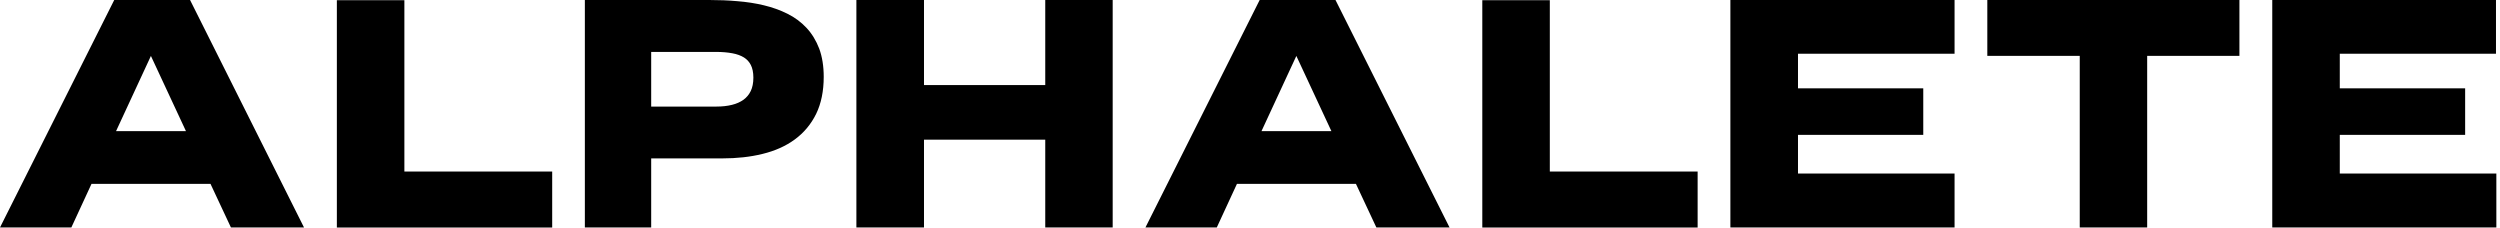 <svg id="" class="icon-alphalete-logo w-full  max-w-[13rem] fill-secondary" style="" data-name="Alphalete Logo" xmlns="http://www.w3.org/2000/svg" role="presentation" viewBox="0 0 274 25">
      <path d="M12.52 0L0 24.93H7.82L10.03 20.15H23.07L25.31 24.93H33.32L20.83 0H12.52ZM12.72 14.37L16.54 6.13L20.38 14.37H12.72ZM44.32 0.02H36.92V24.94H60.52V18.8H44.32V0.02ZM86.29 1.5C87.1 1.9 87.8 2.42 88.39 3.05C88.98 3.68 89.45 4.45 89.79 5.34C90.11 6.21 90.28 7.25 90.28 8.42C90.28 9.98 90 11.35 89.45 12.48C88.89 13.62 88.1 14.56 87.1 15.29C86.12 16.01 84.93 16.54 83.57 16.87C82.24 17.2 80.76 17.36 79.17 17.36H71.37V24.93H64.1V0H77.74C78.78 0 79.82 0.04 80.82 0.13C81.83 0.21 82.81 0.36 83.72 0.58C84.64 0.8 85.51 1.11 86.29 1.5ZM81.49 10.93C81.83 10.68 82.09 10.37 82.28 9.98C82.47 9.59 82.57 9.09 82.57 8.51C82.57 7.94 82.47 7.47 82.29 7.12C82.11 6.77 81.86 6.5 81.54 6.3C81.2 6.09 80.77 5.93 80.27 5.84C79.74 5.74 79.14 5.69 78.51 5.69H71.37V11.68H78.52C79.14 11.68 79.71 11.62 80.23 11.49C80.72 11.37 81.14 11.18 81.49 10.93ZM114.56 9.32H101.27V0H93.86V24.93H101.27V15.31H114.56V24.93H121.95V0H114.56V9.32ZM125.54 24.93L138.06 0H146.37L158.87 24.93H150.85L148.61 20.15H135.57L133.36 24.93H125.54ZM142.08 6.13L138.26 14.37H145.92L142.08 6.13ZM169.86 0.02H162.46V24.94H186.06V18.8H169.86V0.02ZM210.79 14.78H197.06V19.02H214.22V24.93H189.65V0H214.22V5.89H197.06V9.68H210.79V14.78ZM217.81 6.12H227.94V24.93H235.33V6.12H245.44V0H217.81V6.12ZM256.44 14.78V19.02H273.6V24.93H249.04V0H273.56V5.89H256.44V9.68H270.18V14.78H256.44Z"></path>
    </svg>